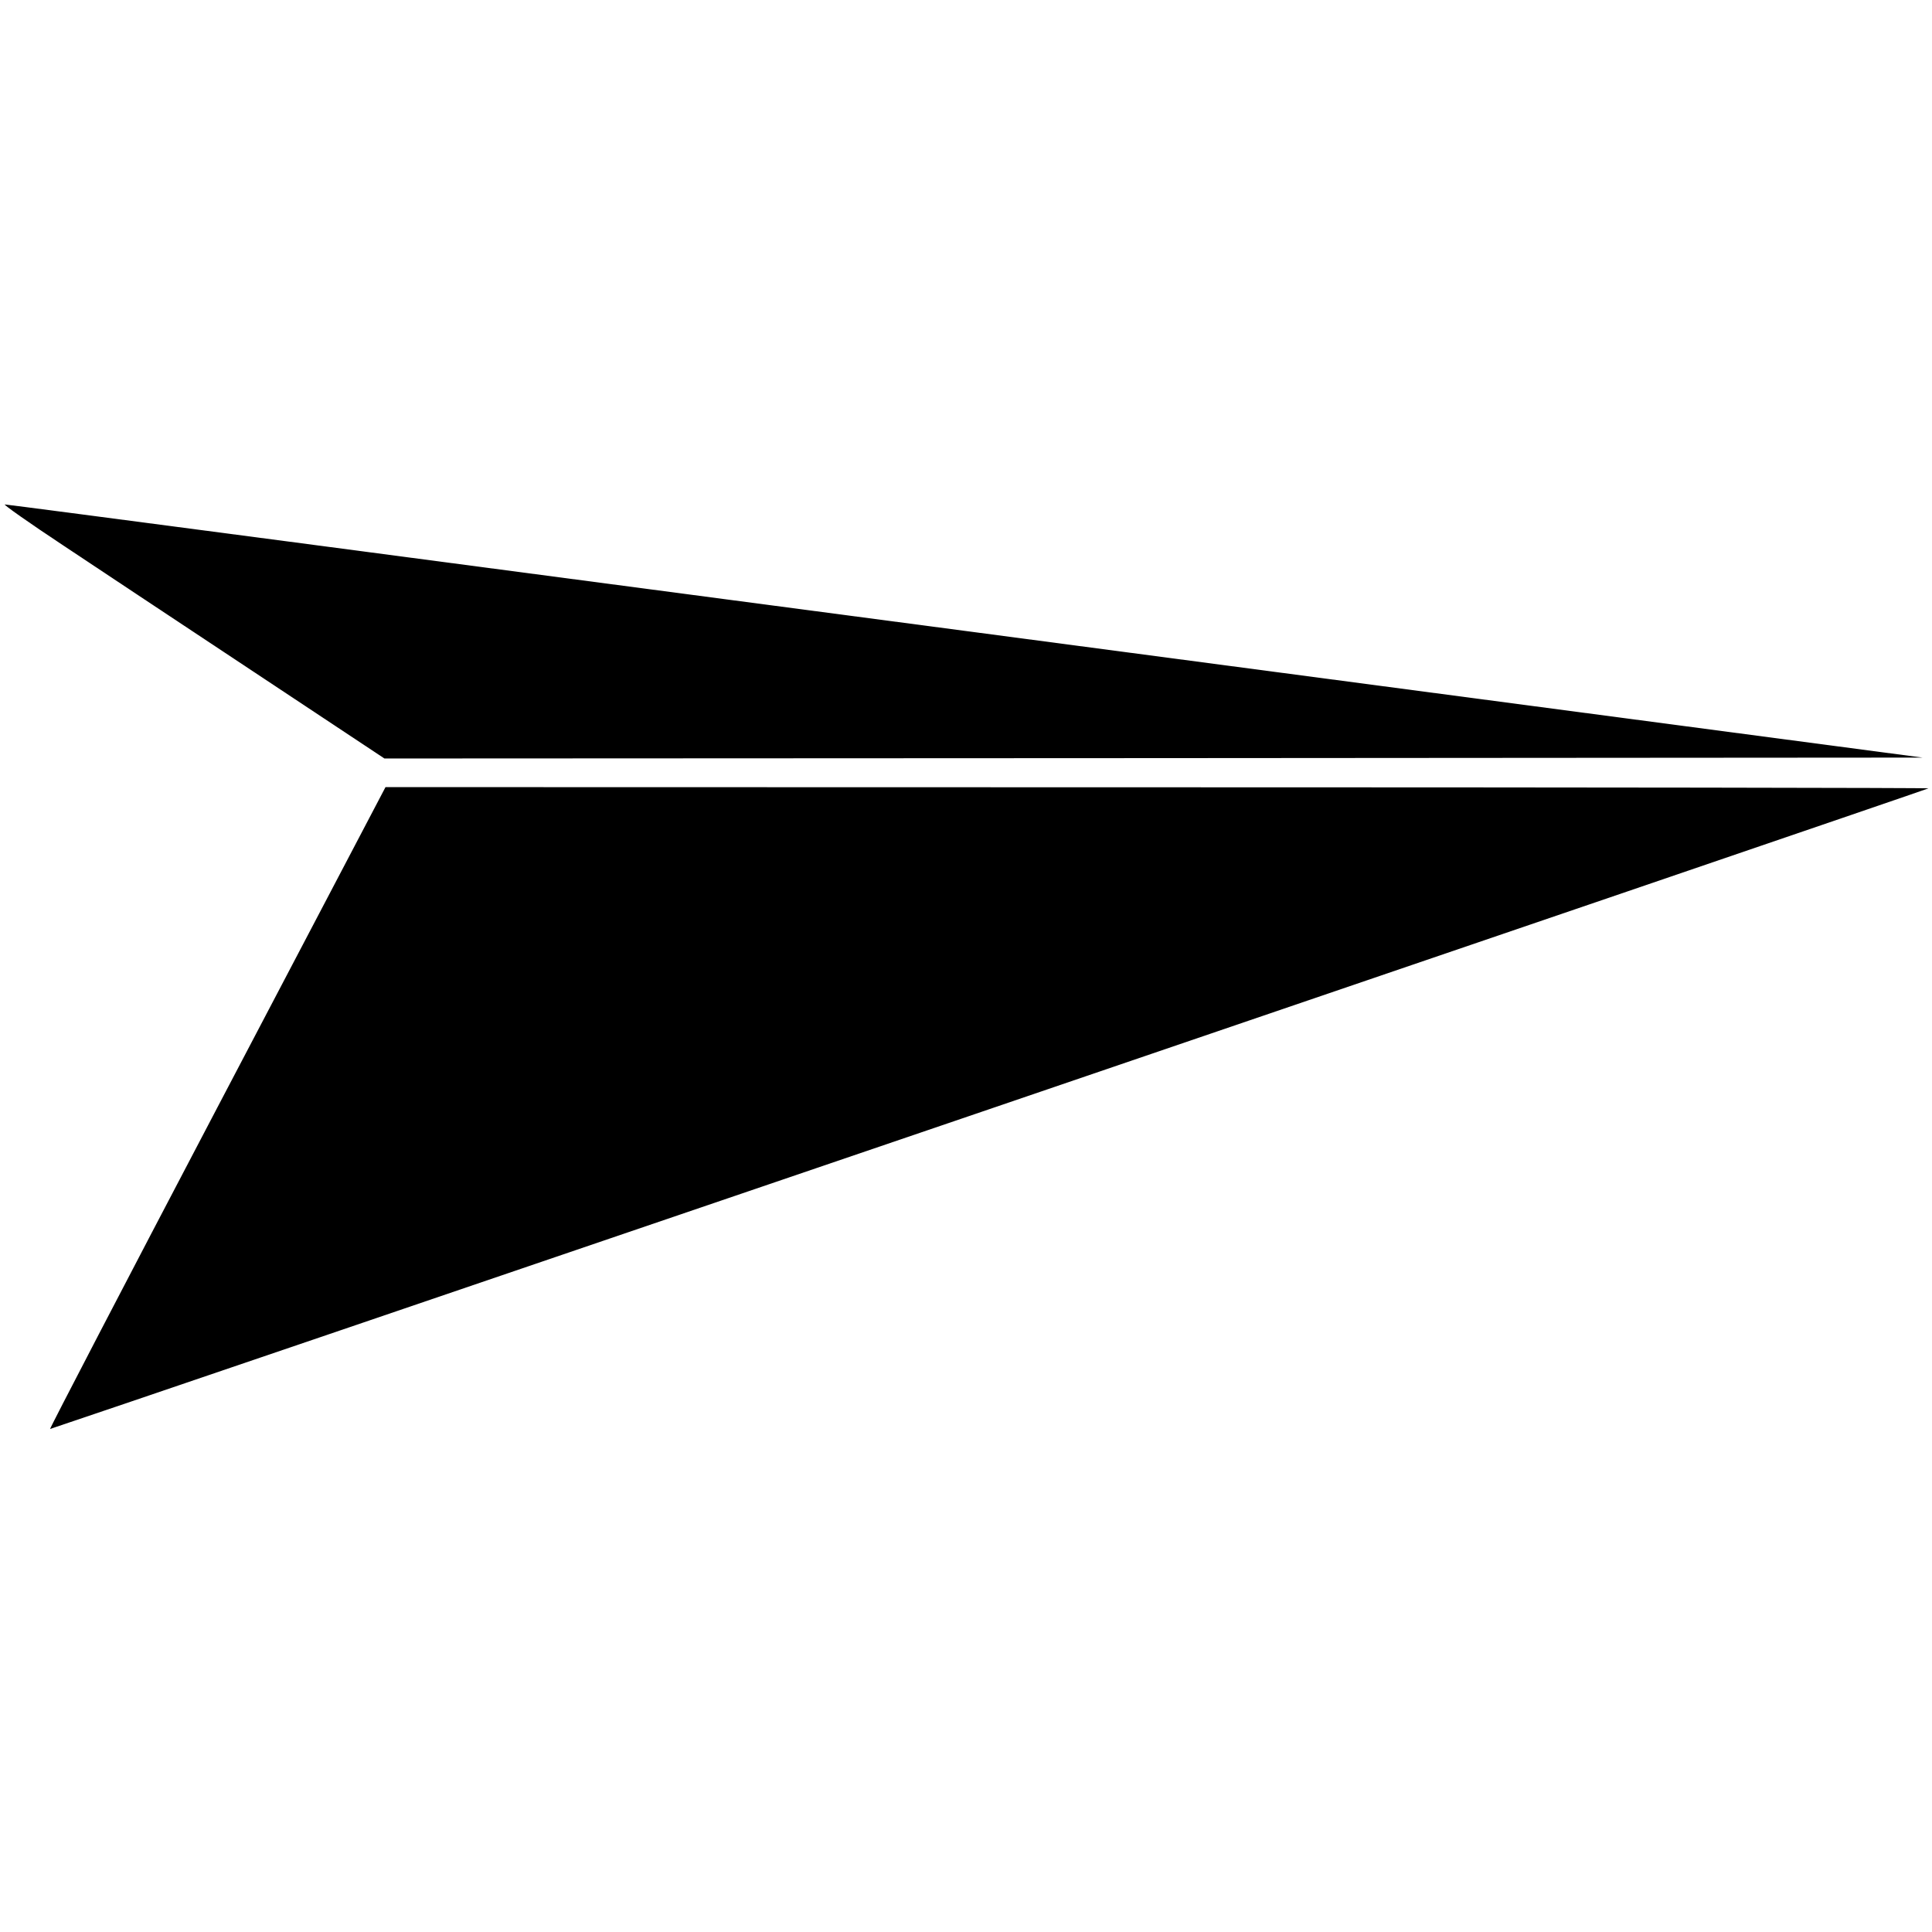 <?xml version="1.0" standalone="no"?>
<!DOCTYPE svg PUBLIC "-//W3C//DTD SVG 20010904//EN"
 "http://www.w3.org/TR/2001/REC-SVG-20010904/DTD/svg10.dtd">
<svg version="1.0" xmlns="http://www.w3.org/2000/svg"
 width="1080pt" height="1080pt" viewBox="0 0 1080 1080"
 preserveAspectRatio="xMidYMid meet">
<g transform="translate(0,1080) scale(0.1,-0.1)"
fill="#000000" stroke="none">
<path d="M352 7752 c189 -126 670 -445 1070 -710 l727 -482 4299 2 4299 3
-5351 708 c-2943 389 -5359 708 -5369 707 -10 0 136 -103 325 -228z"/>
<path d="M1214 4607 c-517 -985 -937 -1793 -934 -1795 5 -2 10395 3541 10500
3581 8 3 -1929 6 -4305 6 l-4320 1 -941 -1793z"/>
</g>
</svg>
